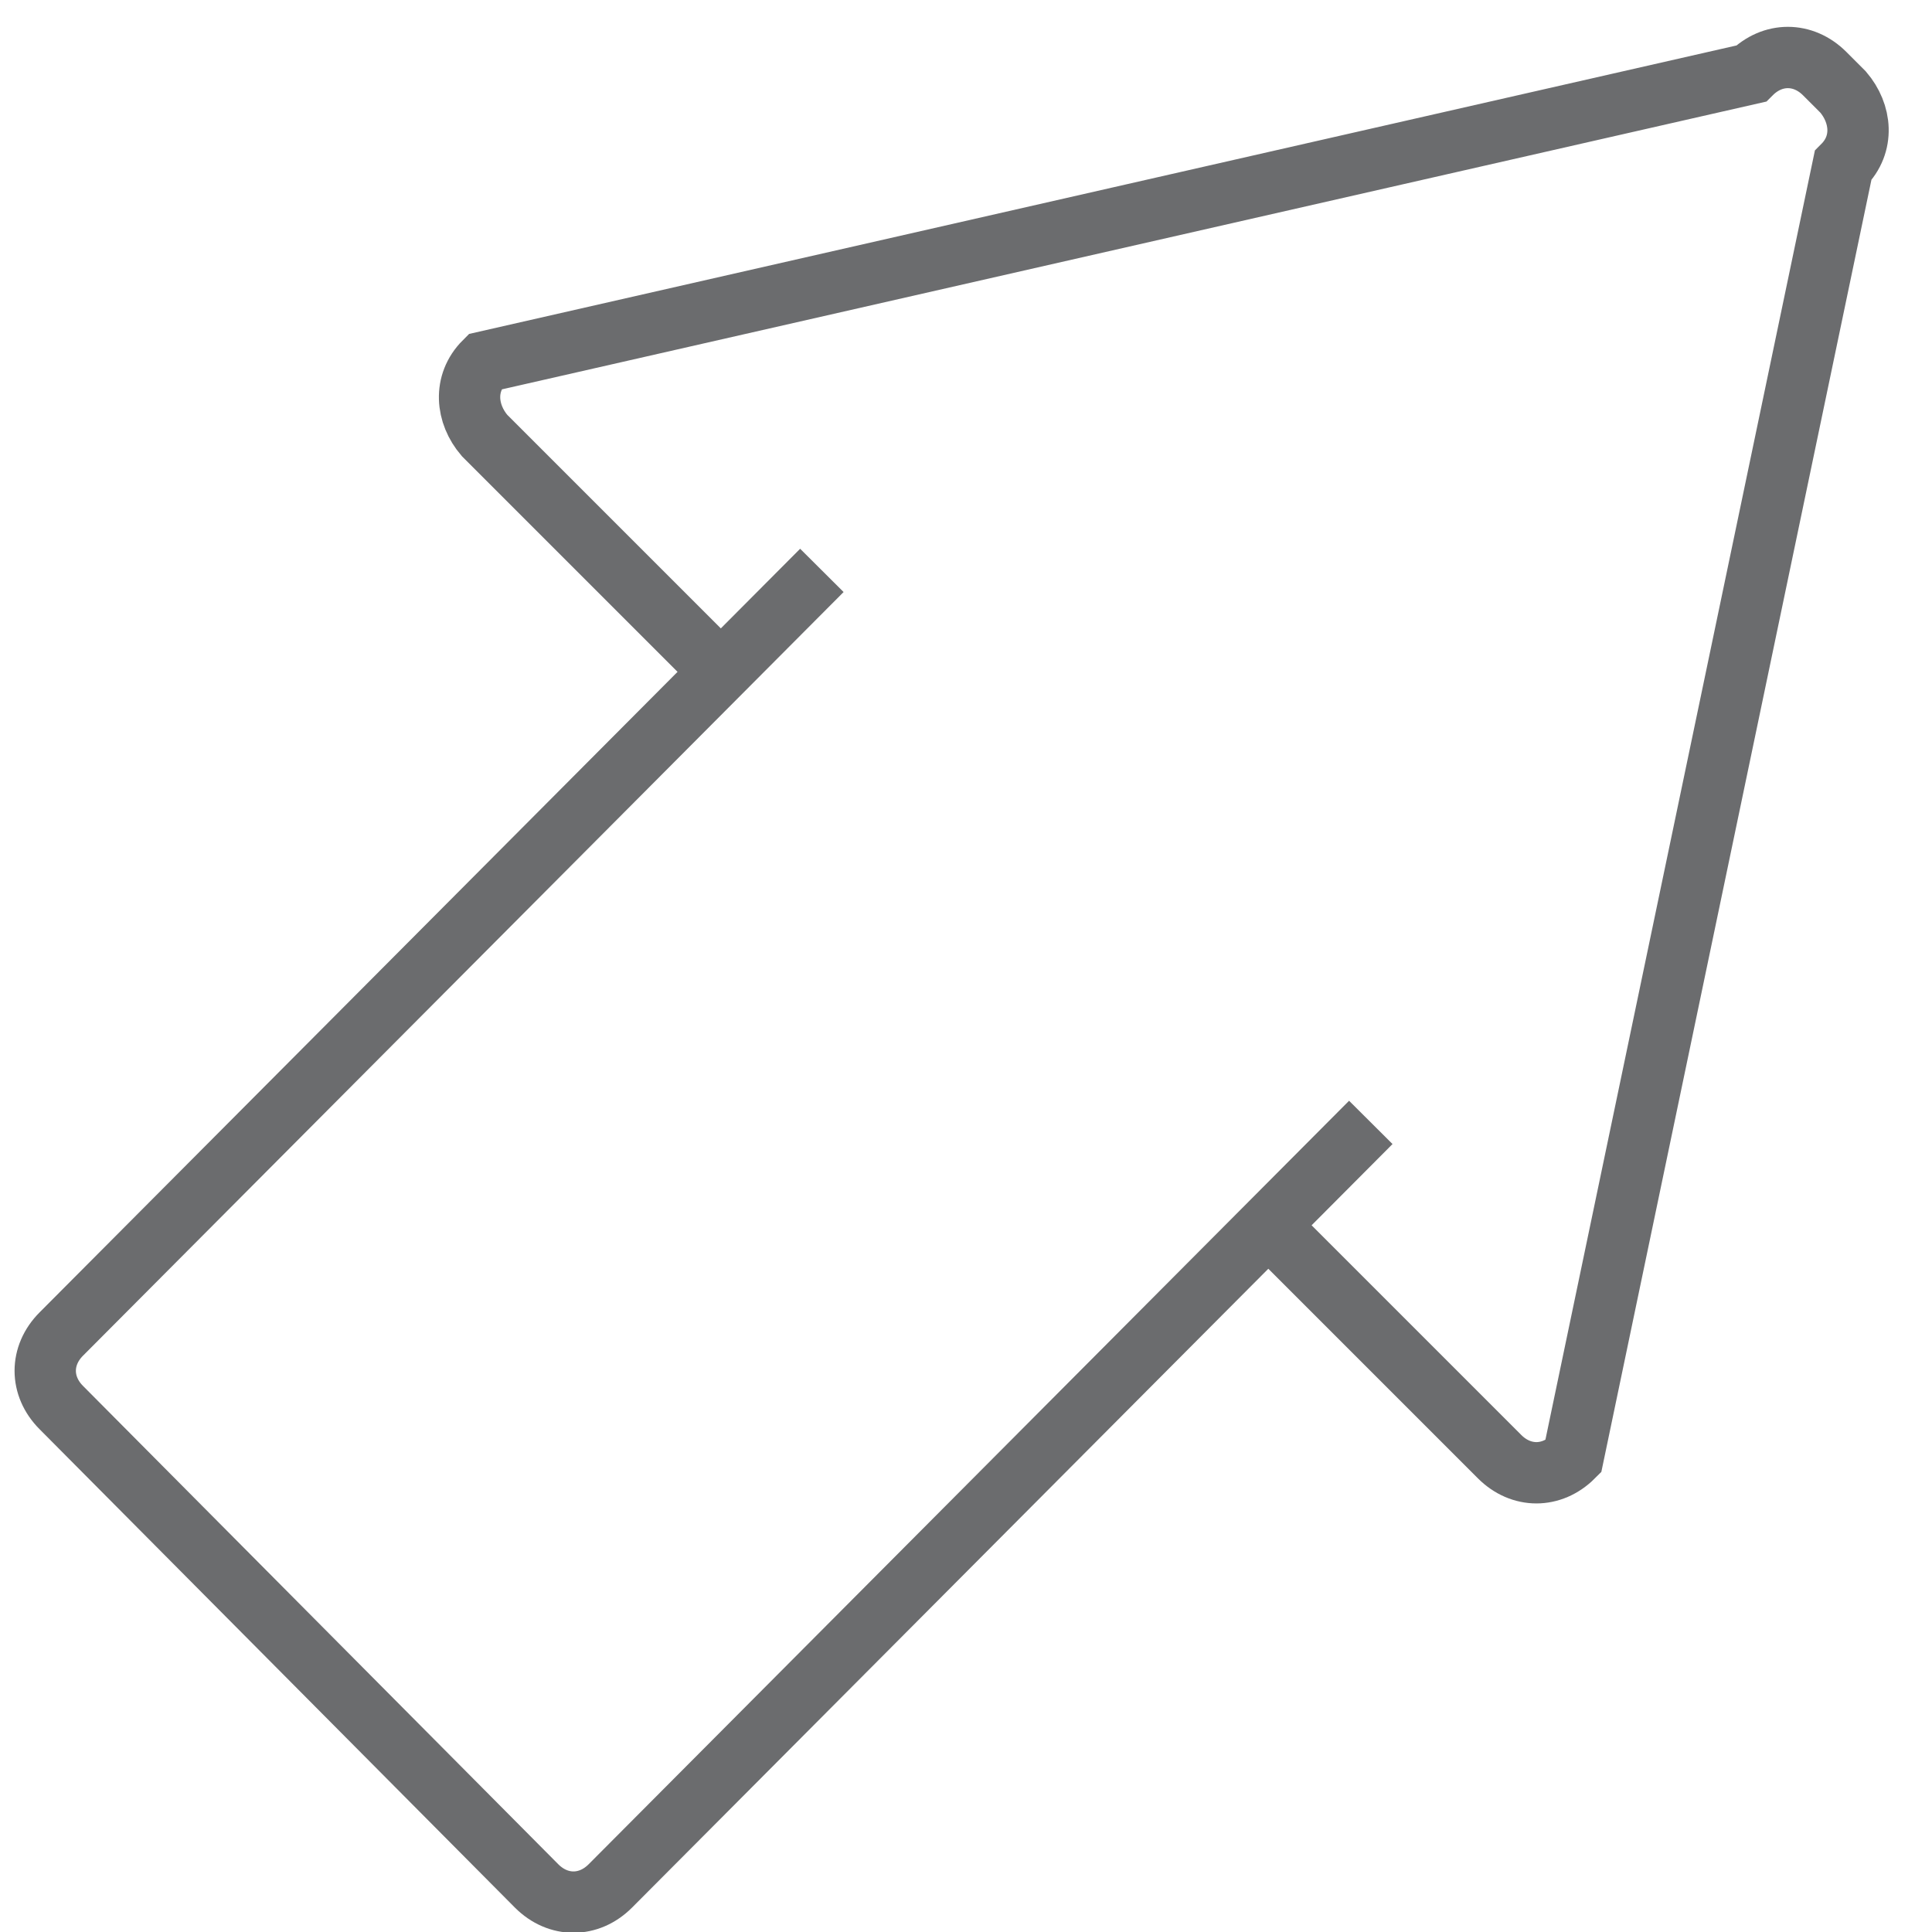 <?xml version="1.0" encoding="UTF-8" standalone="no"?>

<svg width="800px" height="800px" viewBox="-0.5 0 63 63" version="1.1" xmlns="http://www.w3.org/2000/svg" xmlns:xlink="http://www.w3.org/1999/xlink" xmlns:sketch="http://www.bohemiancoding.com/sketch/ns">
    
    <title>arrow-big-top-right</title>
    <desc>Created with Sketch.</desc>
    <defs>
</defs>
    <g id="Page-1" stroke="none" stroke-width="1" fill="none" fill-rule="evenodd" sketch:type="MSPage">
        <g id="arrow-big-top-right" sketch:type="MSLayerGroup" transform="translate(1, 2)" stroke="#6B6C6E" stroke-width="2">
            <path d="M25.3,16.6 L0.5,41.5 C-0.2,42.2 -0.2,43.2 0.5,43.9 L16,59.5 C16.7,60.2 17.7,60.2 18.4,59.5 L43.2,34.6" id="Shape" sketch:type="MSShapeGroup">
</path>
            <path d="M39.7,37.8 L47.4,45.5 C48.1,46.2 49.1,46.2 49.8,45.5 L58.6,3.4 C59.3,2.7 59.2,1.7 58.6,1 L58.6,1 L58,0.4 C57.3,-0.3 56.3,-0.3 55.6,0.4 L14.3,9.8 C13.6,10.5 13.7,11.5 14.3,12.2 L22,19.9" id="Shape" sketch:type="MSShapeGroup">
</path>
        </g>
    </g>
</svg>